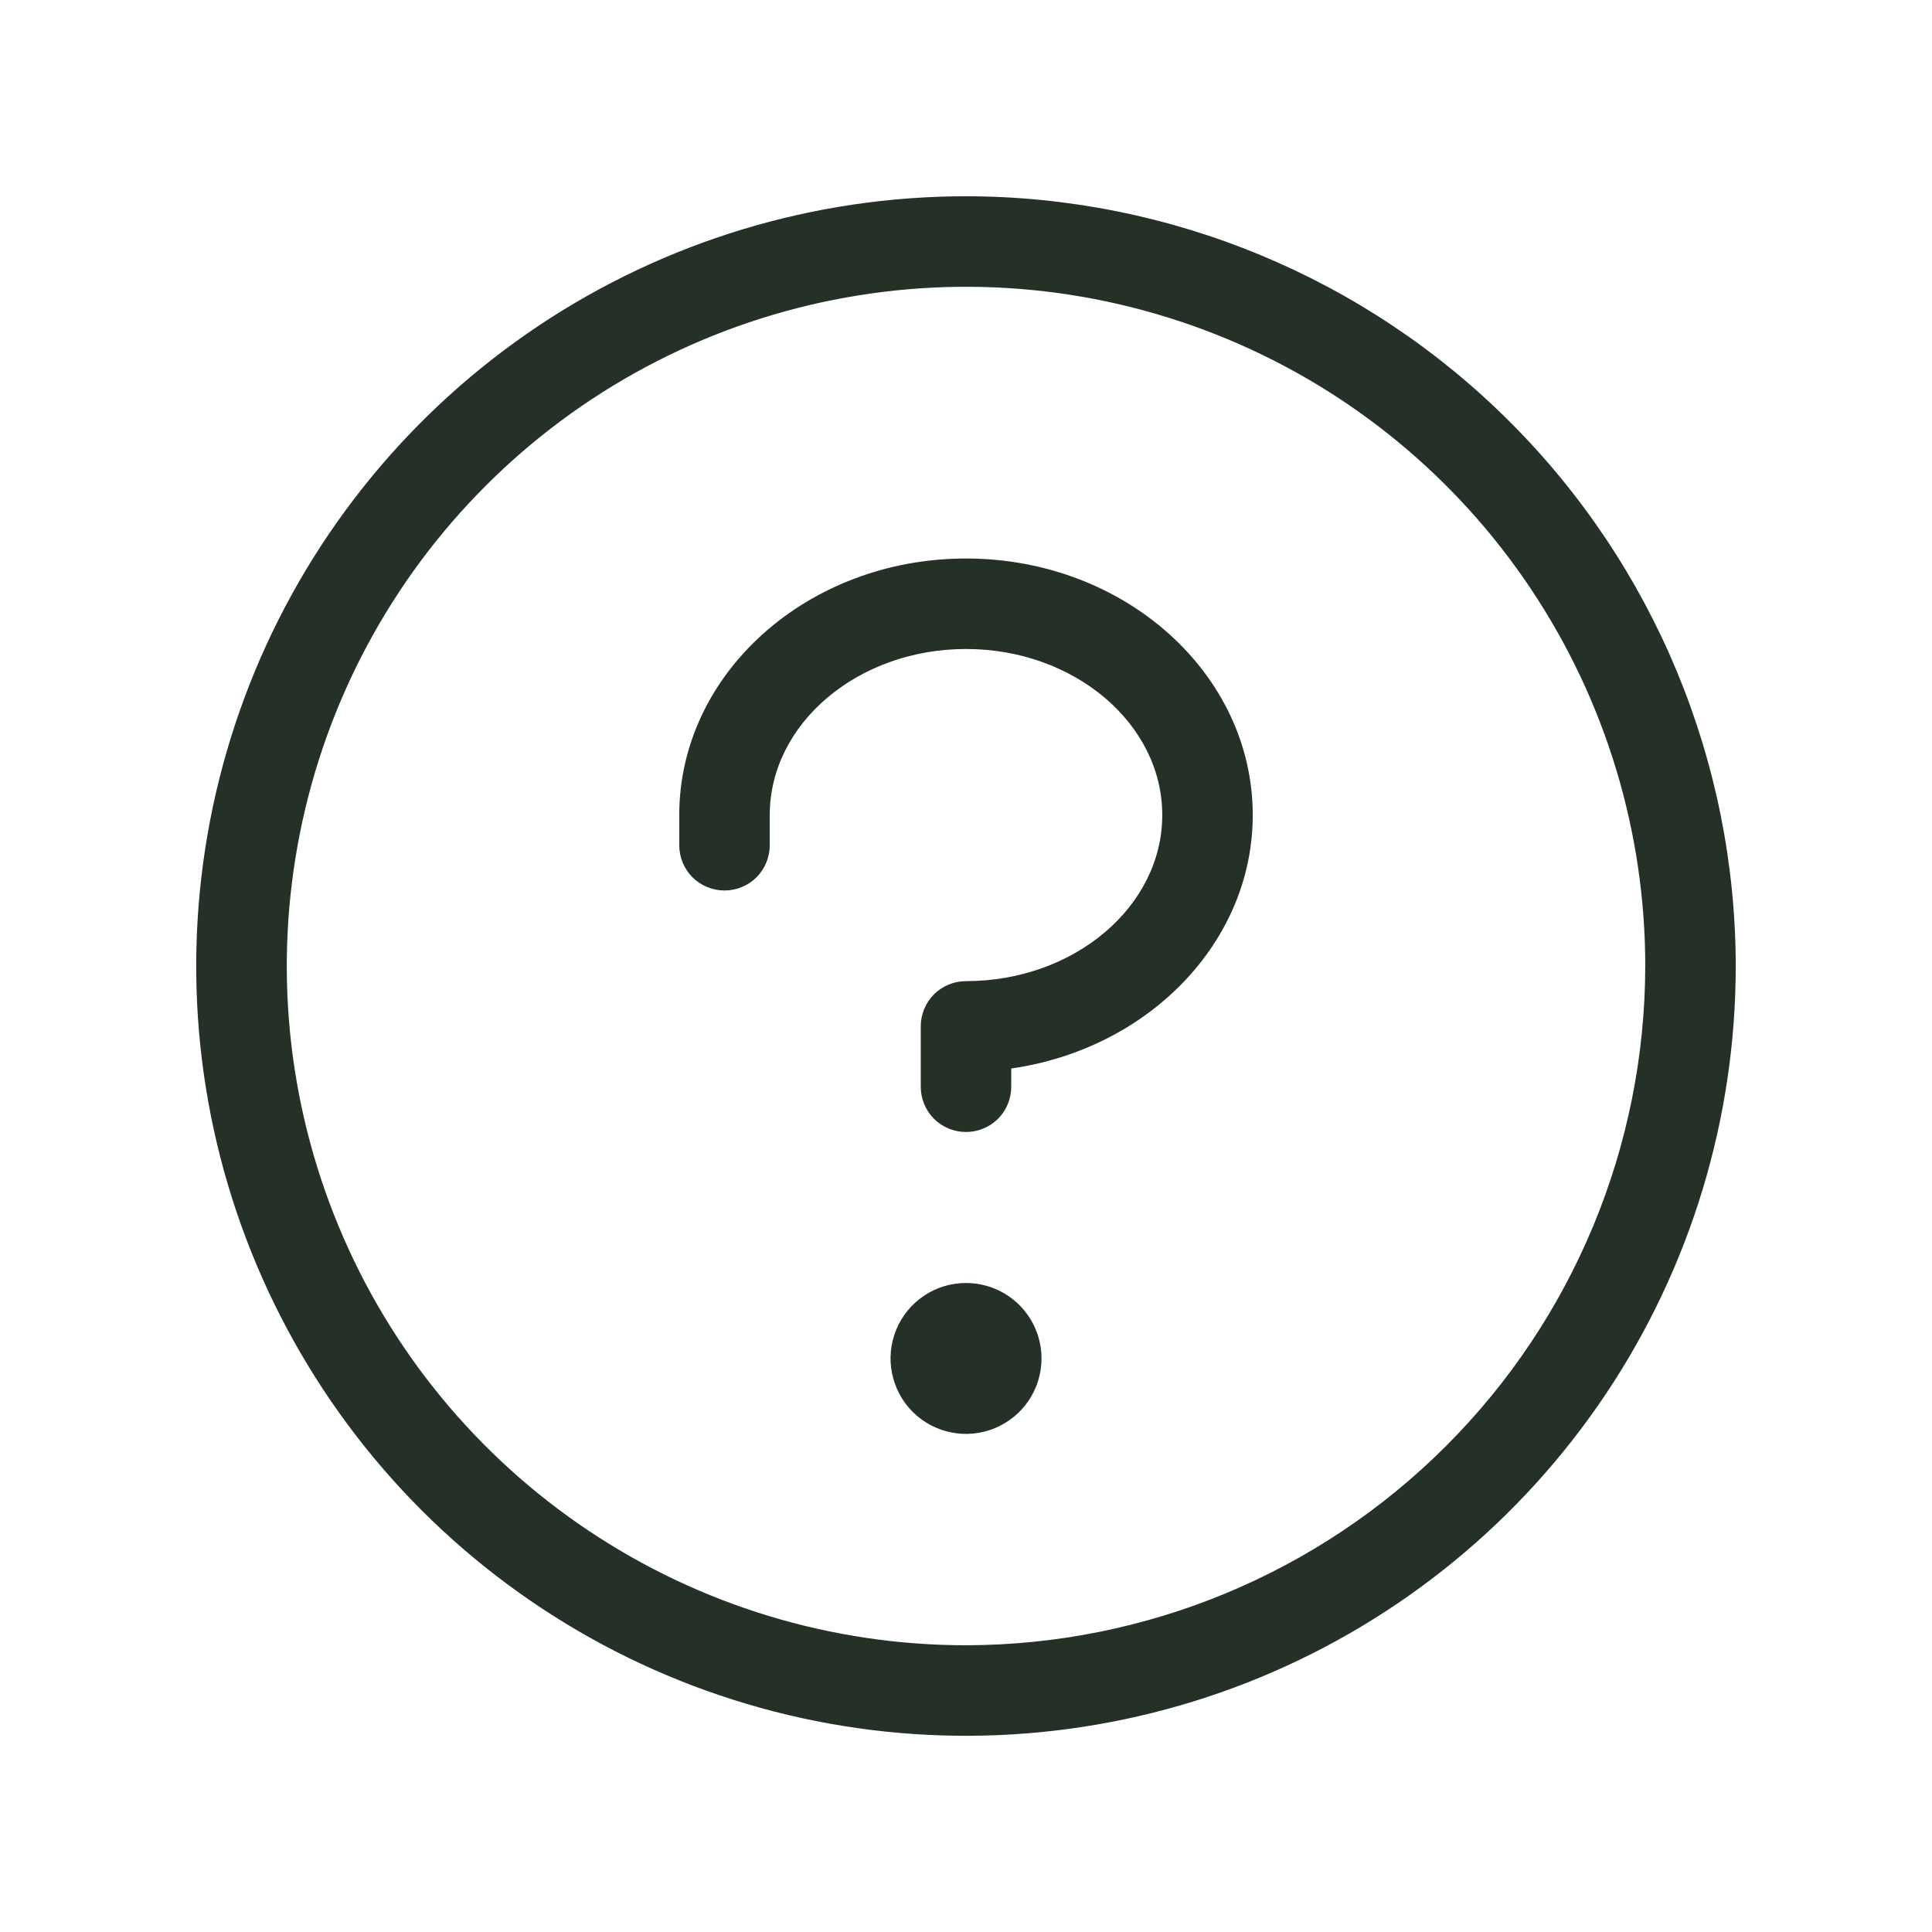 <svg width="24" height="24" viewBox="0 0 24 24" fill="none" xmlns="http://www.w3.org/2000/svg">
<path d="M12.938 16.875C12.938 17.06 12.883 17.242 12.78 17.396C12.677 17.55 12.53 17.67 12.359 17.741C12.188 17.812 11.999 17.831 11.817 17.794C11.635 17.758 11.468 17.669 11.337 17.538C11.206 17.407 11.117 17.24 11.081 17.058C11.044 16.876 11.063 16.688 11.134 16.516C11.205 16.345 11.325 16.198 11.479 16.096C11.633 15.992 11.815 15.938 12 15.938C12.249 15.938 12.487 16.036 12.663 16.212C12.839 16.388 12.938 16.626 12.938 16.875ZM12 6.938C10.031 6.938 8.438 8.367 8.438 10.125V10.5C8.438 10.649 8.497 10.792 8.602 10.898C8.708 11.003 8.851 11.062 9 11.062C9.149 11.062 9.292 11.003 9.398 10.898C9.503 10.792 9.562 10.649 9.562 10.5V10.125C9.562 8.988 10.656 8.062 12 8.062C13.344 8.062 14.438 8.988 14.438 10.125C14.438 11.262 13.344 12.188 12 12.188C11.851 12.188 11.708 12.247 11.602 12.352C11.497 12.458 11.438 12.601 11.438 12.75V13.5C11.438 13.649 11.497 13.792 11.602 13.898C11.708 14.003 11.851 14.062 12 14.062C12.149 14.062 12.292 14.003 12.398 13.898C12.503 13.792 12.562 13.649 12.562 13.5V13.273C14.26 13.031 15.562 11.711 15.562 10.125C15.562 8.367 13.969 6.938 12 6.938ZM21.562 12C21.562 13.891 21.002 15.74 19.951 17.313C18.9 18.885 17.407 20.111 15.659 20.835C13.912 21.558 11.989 21.748 10.134 21.379C8.28 21.01 6.576 20.099 5.238 18.762C3.901 17.424 2.99 15.72 2.621 13.866C2.252 12.011 2.442 10.088 3.165 8.341C3.889 6.593 5.115 5.1 6.687 4.049C8.26 2.998 10.109 2.438 12 2.438C14.535 2.44 16.966 3.449 18.758 5.242C20.551 7.034 21.559 9.465 21.562 12ZM20.438 12C20.438 10.331 19.943 8.7 19.015 7.312C18.088 5.925 16.771 4.843 15.229 4.205C13.687 3.566 11.991 3.399 10.354 3.725C8.717 4.05 7.214 4.854 6.034 6.034C4.854 7.214 4.05 8.717 3.725 10.354C3.399 11.991 3.566 13.687 4.205 15.229C4.843 16.771 5.925 18.088 7.312 19.015C8.7 19.943 10.331 20.438 12 20.438C14.237 20.435 16.382 19.545 17.963 17.963C19.545 16.382 20.435 14.237 20.438 12Z" fill="#253027"/>
</svg>
